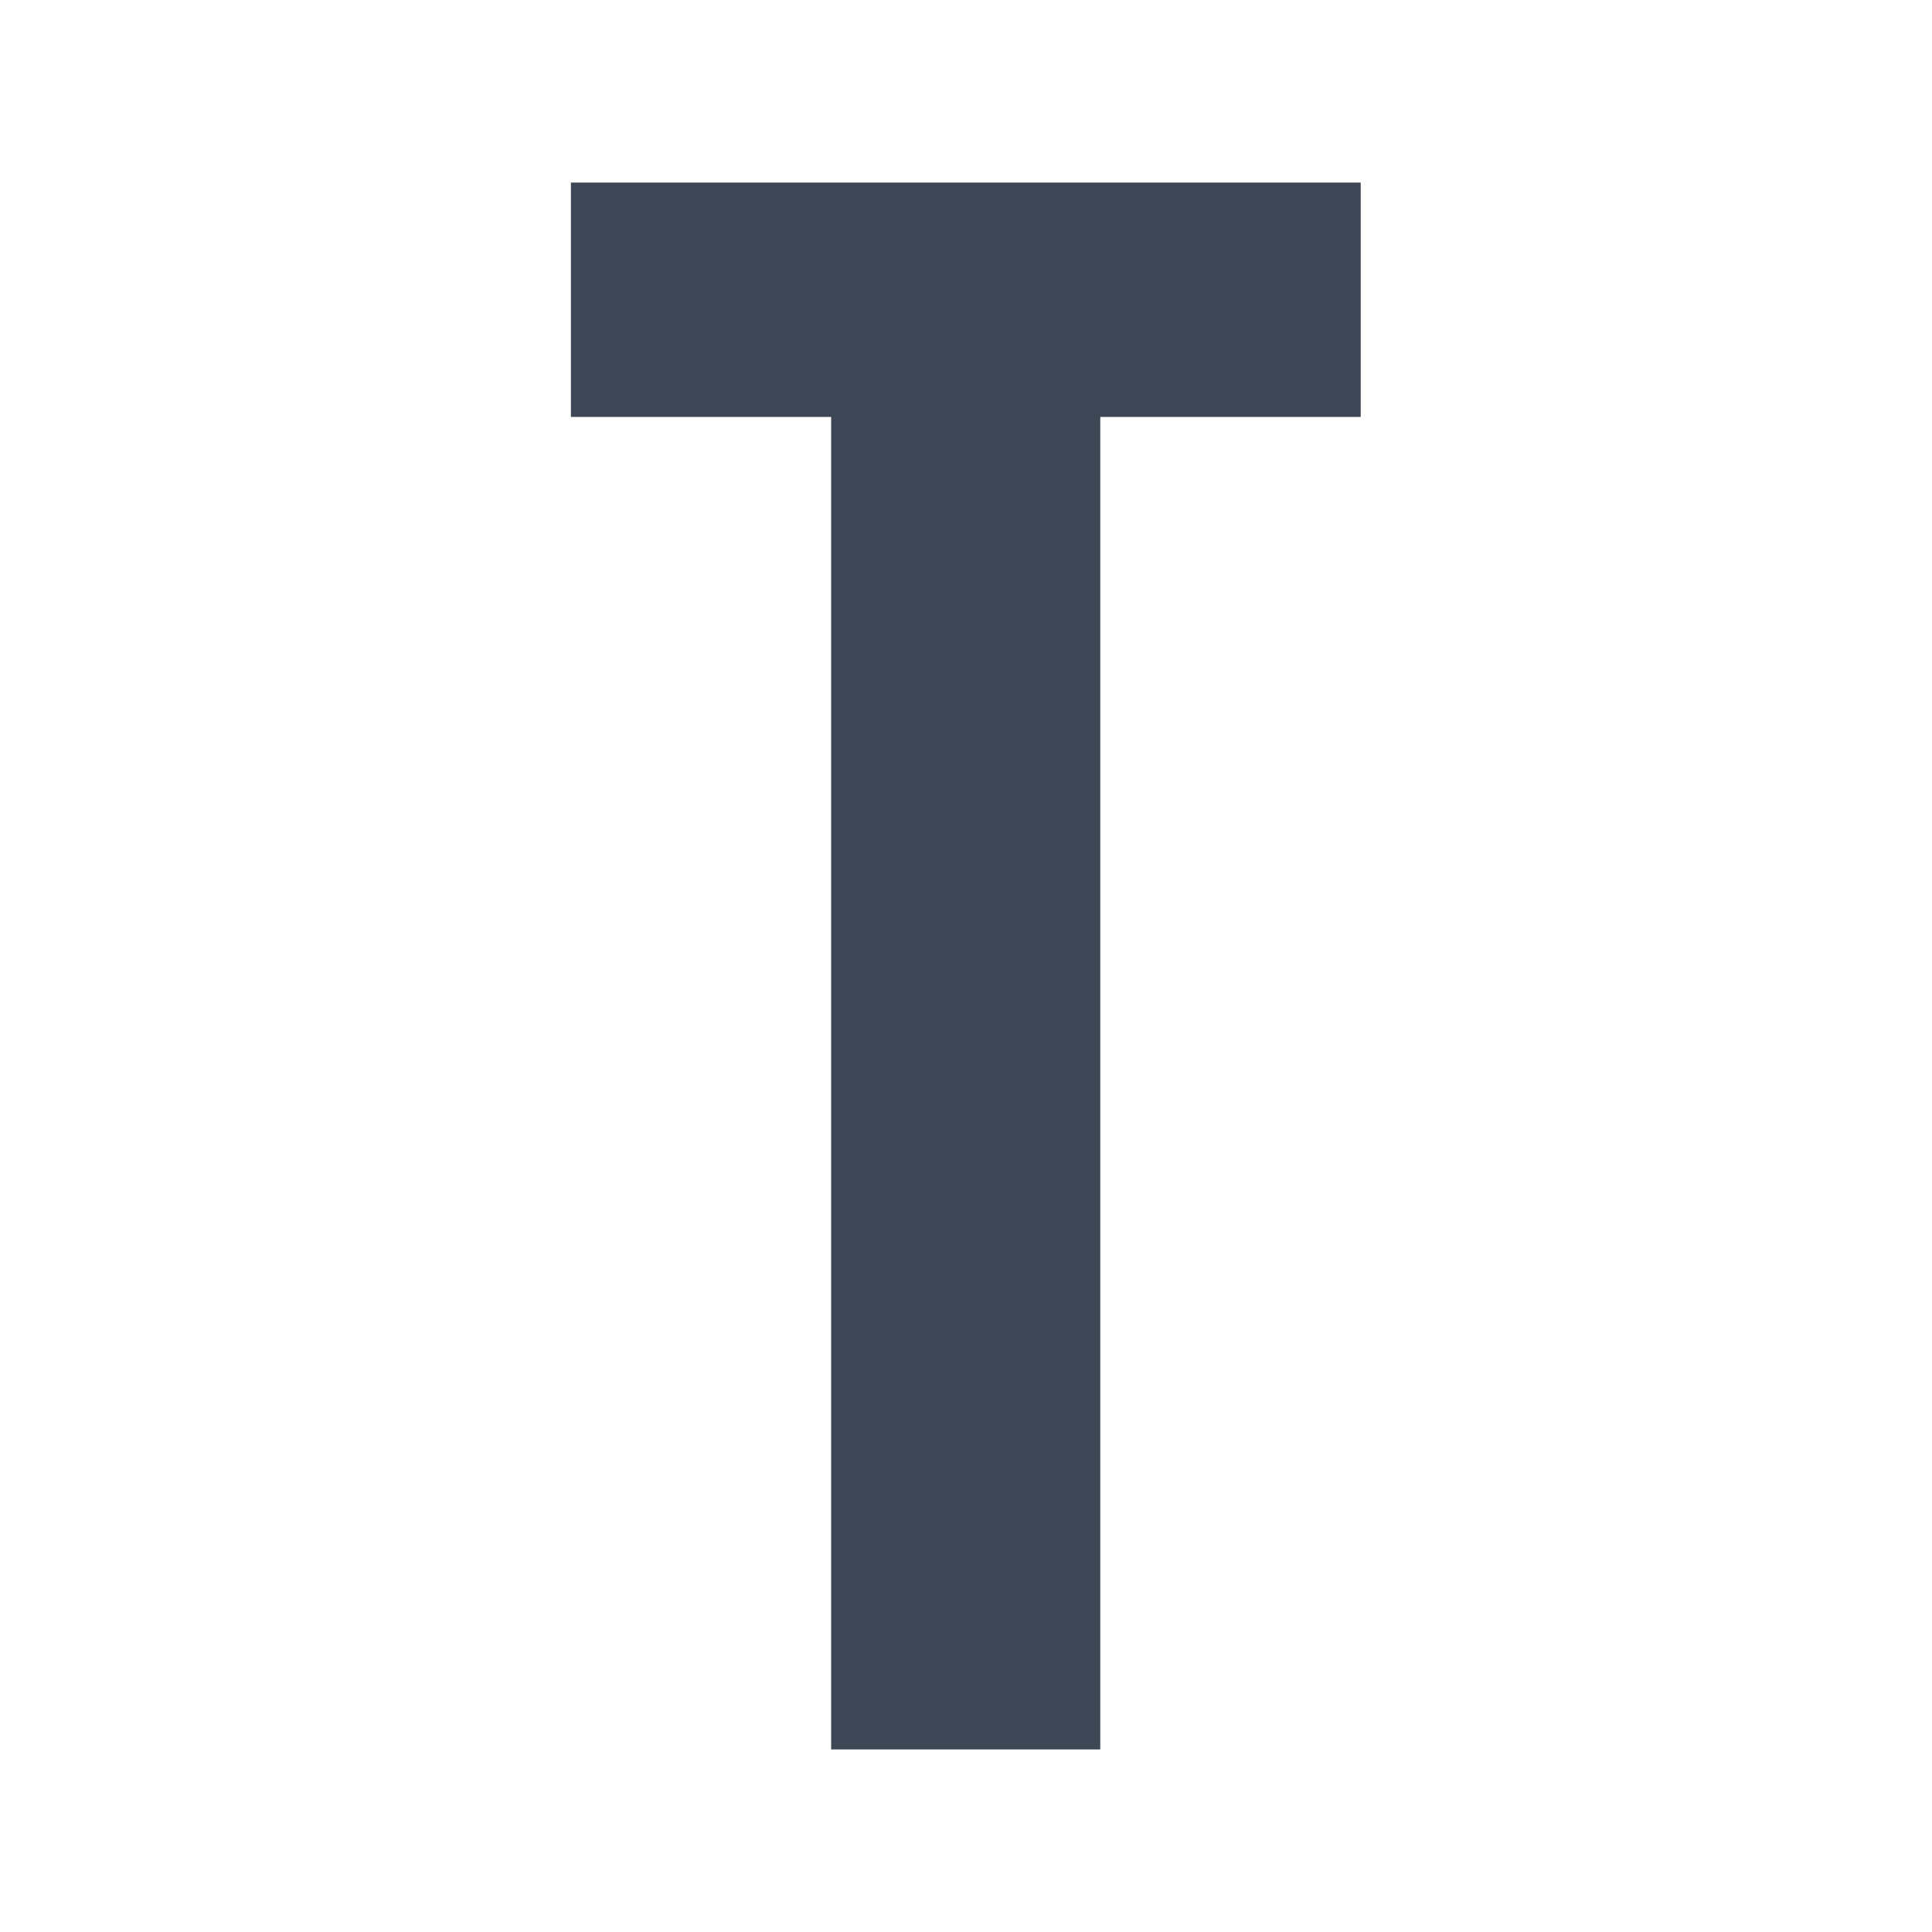 <?xml version="1.0" encoding="UTF-8"?><svg id="_レイヤー_2" xmlns="http://www.w3.org/2000/svg" viewBox="0 0 100 100"><defs><style>.cls-1{fill:none;}.cls-2{fill:#3d4655;}</style></defs><g id="_レイヤー_1-2"><path class="cls-2" d="M43.03,21.58h-13.48v-12.13h40.88v12.13h-13.48v68.97h-13.93V21.58Z"/><rect class="cls-1" width="100" height="100"/></g></svg>